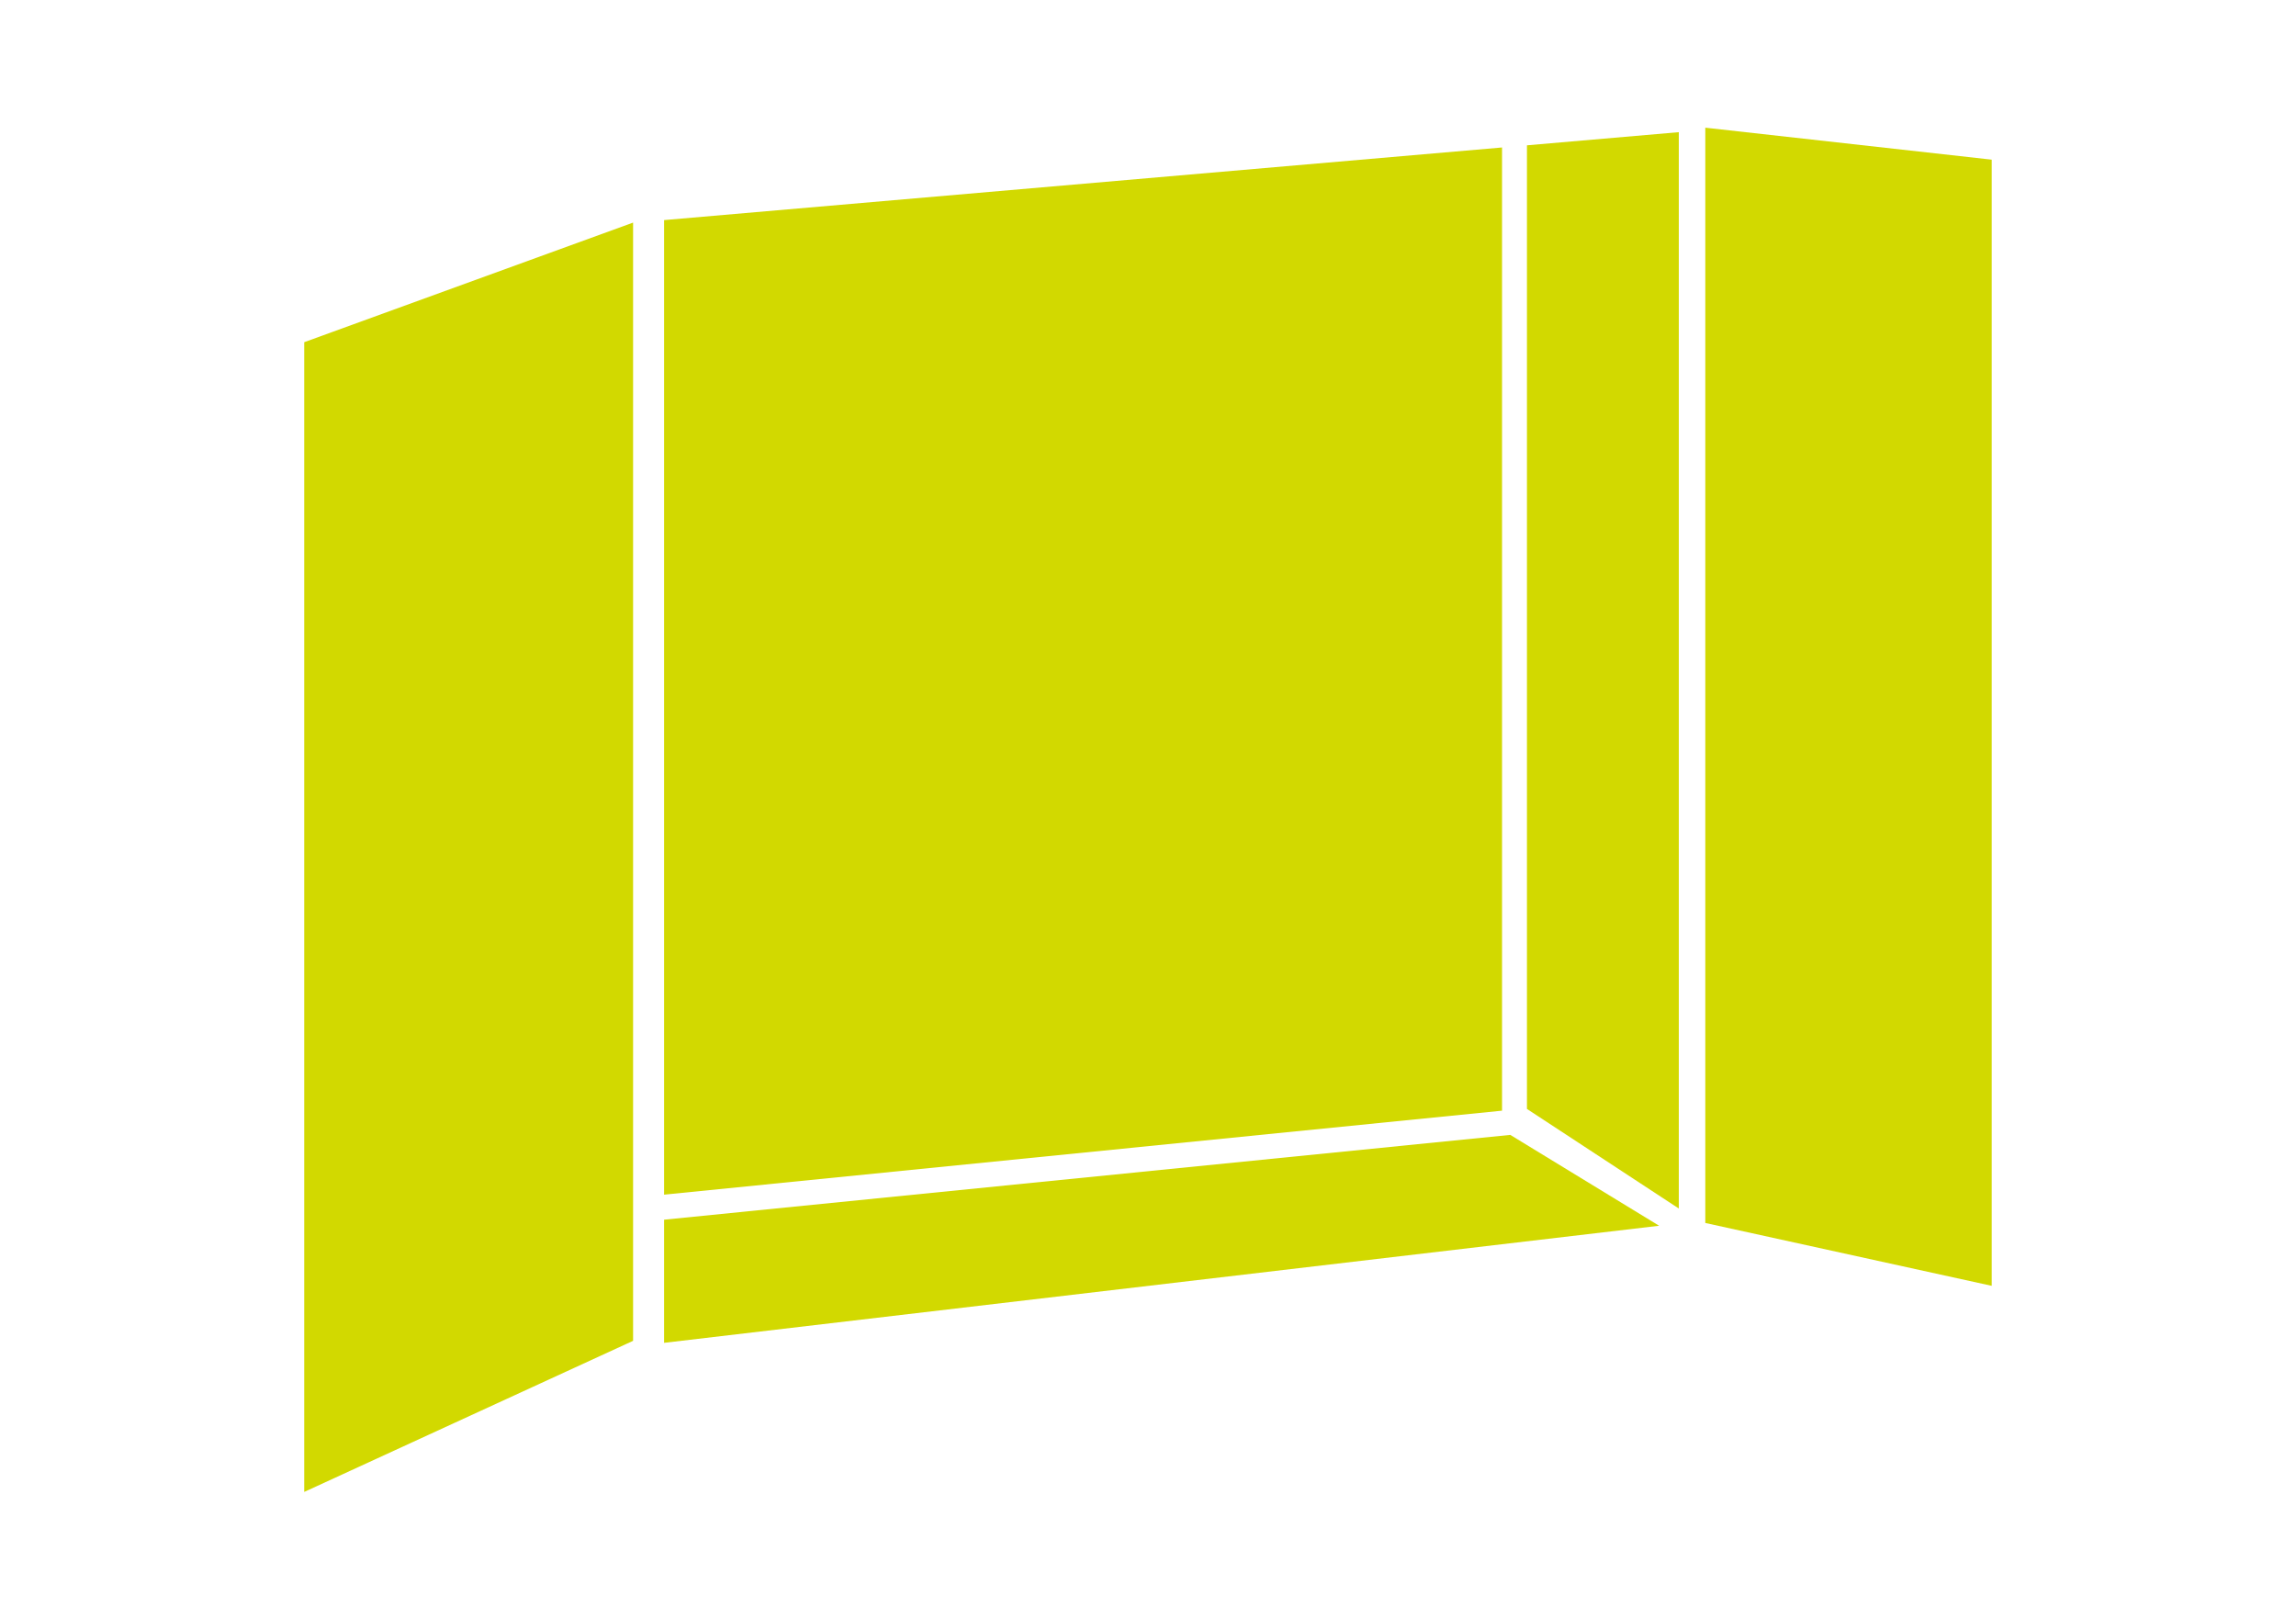 <?xml version="1.0" encoding="UTF-8"?>
<svg id="Calque_1" data-name="Calque 1" xmlns="http://www.w3.org/2000/svg" viewBox="0 0 595.28 419.53">
  <defs>
    <style>
      .cls-1 {
        fill: #d2d900;
      }
    </style>
  </defs>
  <polygon class="cls-1" points="78.88 88.73 78.88 386.86 164.14 347.68 164.14 57.72 78.88 88.73"/>
  <polygon class="cls-1" points="442.13 33.11 442.13 317.12 516.39 333.42 516.39 41.4 442.13 33.11"/>
  <g>
    <polygon class="cls-1" points="172.18 316.27 172.18 348.2 430.16 317.84 391.57 294.28 172.18 316.27"/>
    <polygon class="cls-1" points="435.26 313.37 435.26 34.27 395.89 37.68 395.89 287.55 435.26 313.37"/>
    <polygon class="cls-1" points="389.43 38.24 172.18 57.07 172.18 309.78 389.43 288 389.43 38.24"/>
  </g>
</svg>